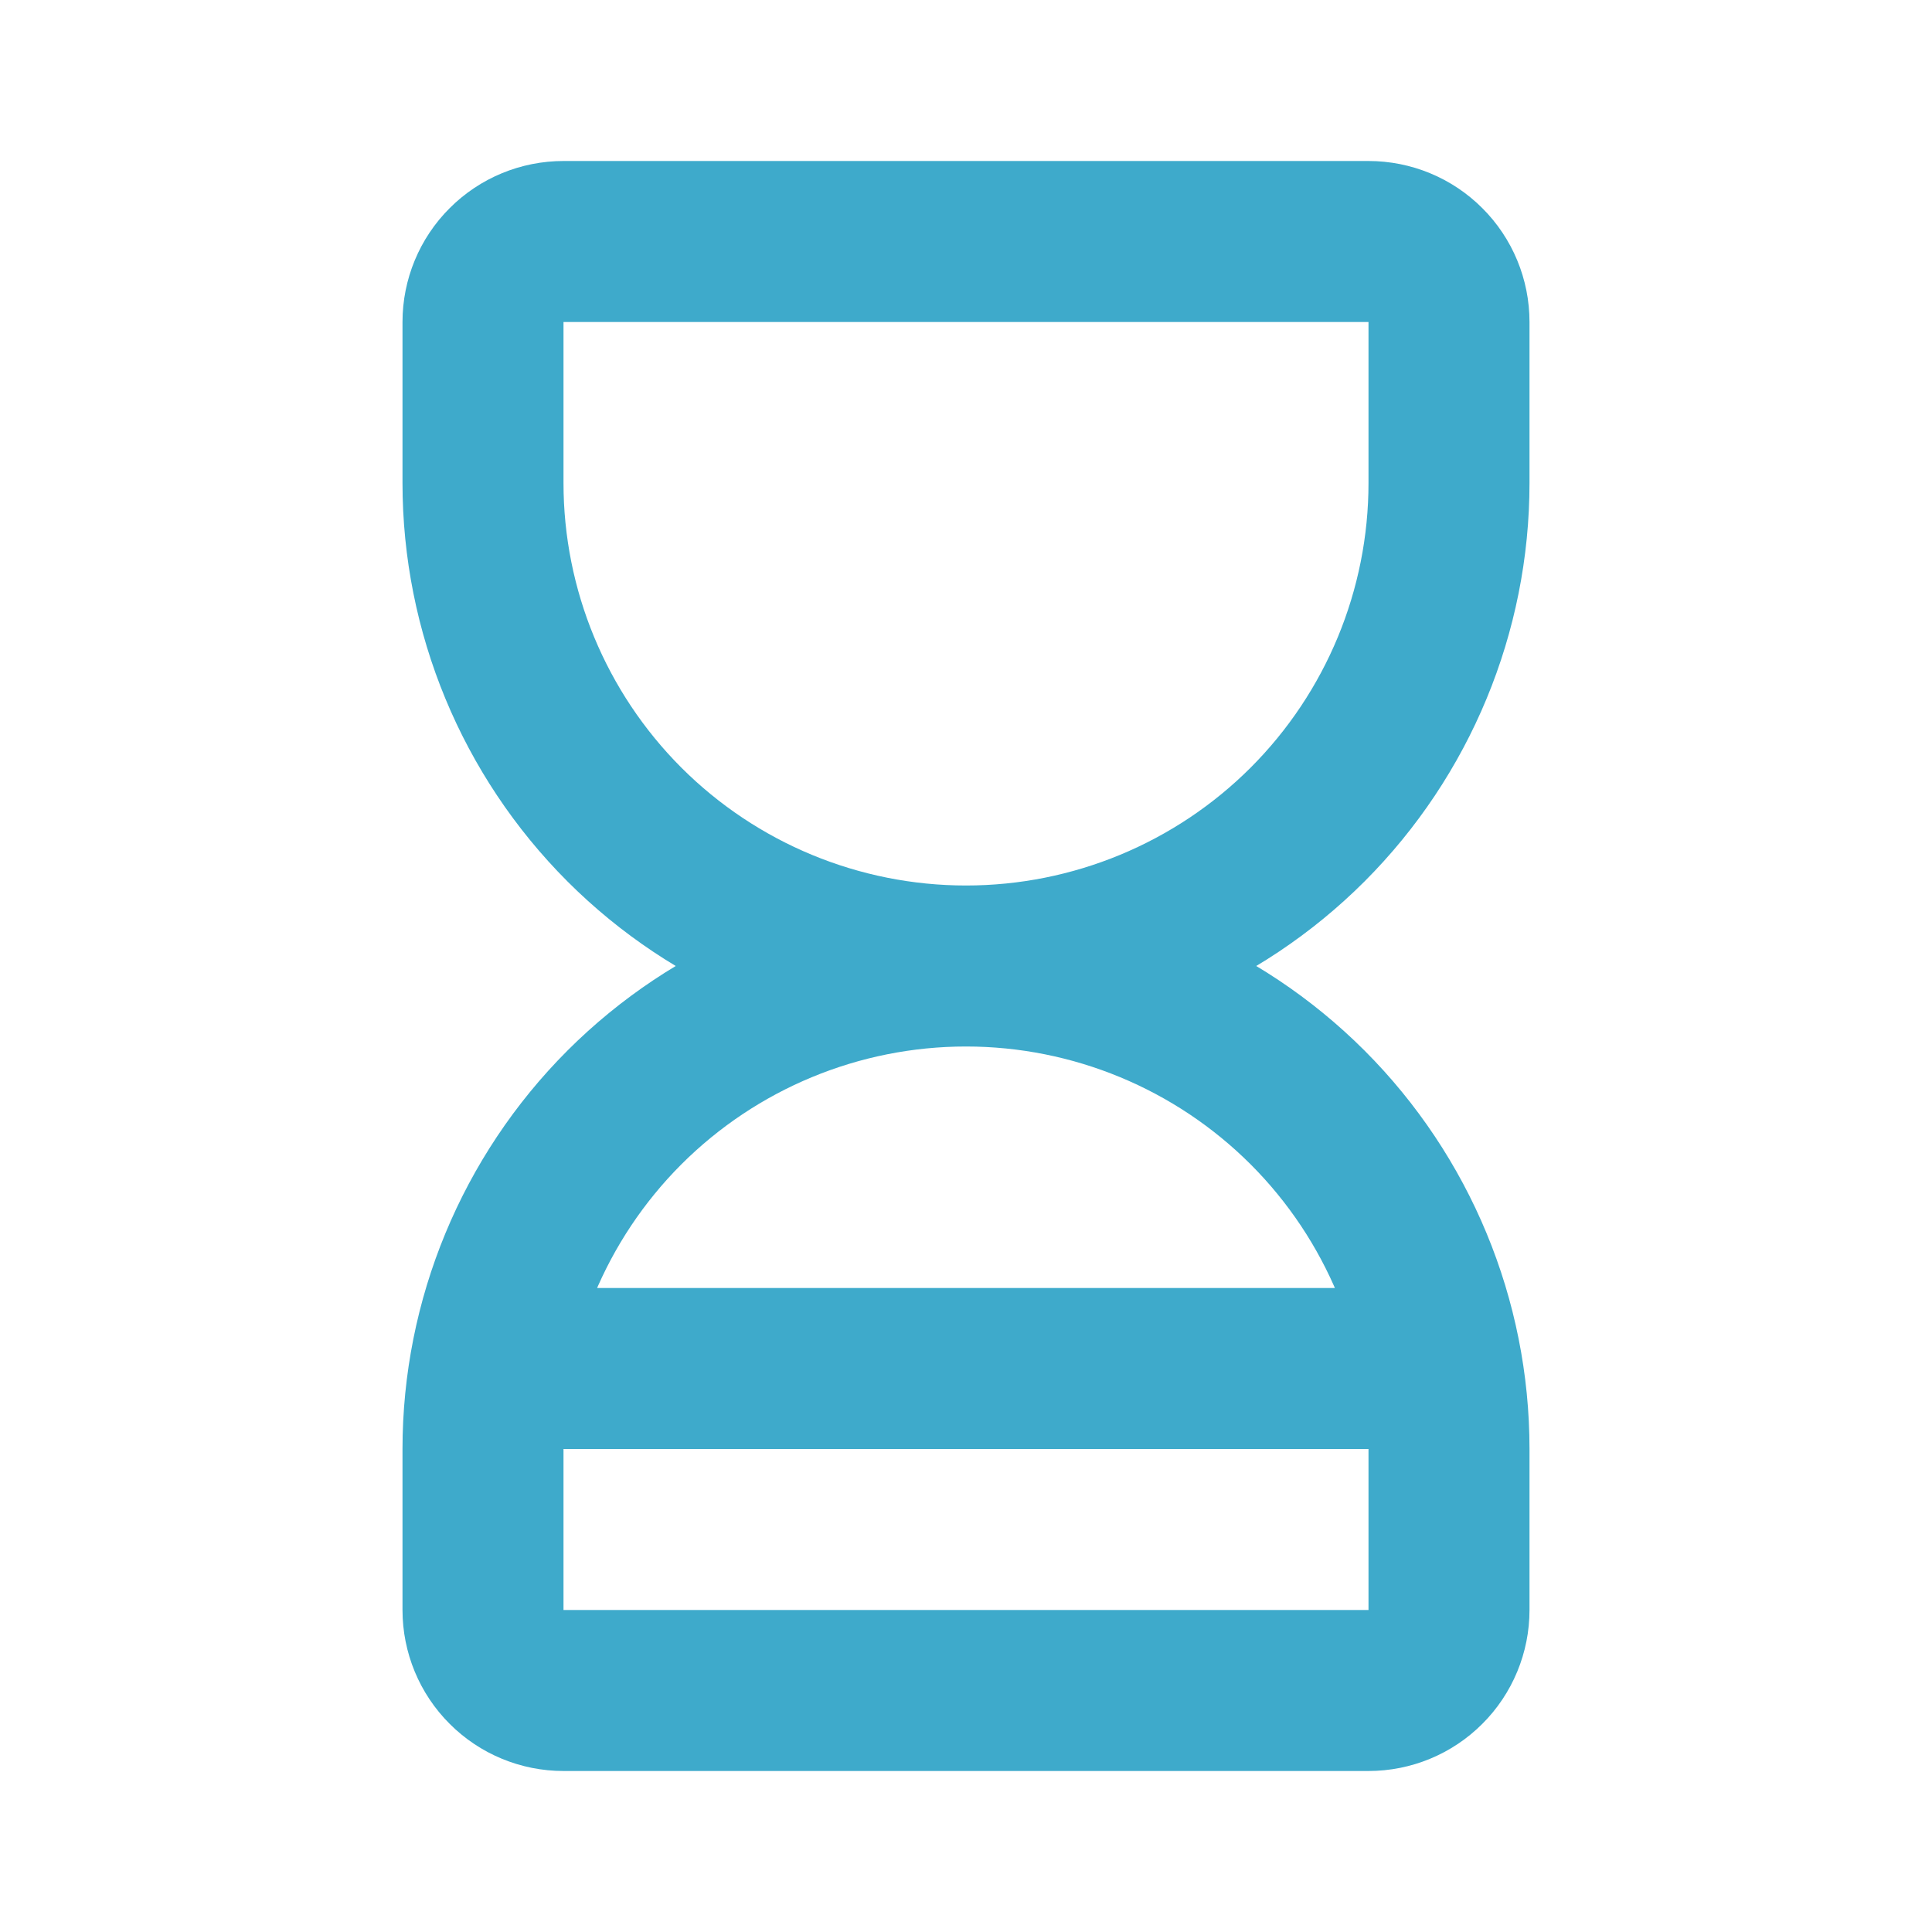 <svg width="24" height="24" viewBox="0 0 24 24" fill="none" xmlns="http://www.w3.org/2000/svg">
<path d="M6.5 17H17.5M12 12C10.409 12 8.883 12.632 7.757 13.757C6.632 14.883 6 16.409 6 18V20C6 20.265 6.105 20.52 6.293 20.707C6.48 20.895 6.735 21 7 21H17C17.265 21 17.52 20.895 17.707 20.707C17.895 20.52 18 20.265 18 20V18C18 16.409 17.368 14.883 16.243 13.757C15.117 12.632 13.591 12 12 12ZM12 12C10.409 12 8.883 11.368 7.757 10.243C6.632 9.117 6 7.591 6 6V4C6 3.735 6.105 3.48 6.293 3.293C6.48 3.105 6.735 3 7 3H17C17.265 3 17.52 3.105 17.707 3.293C17.895 3.48 18 3.735 18 4V6C18 7.591 17.368 9.117 16.243 10.243C15.117 11.368 13.591 12 12 12Z" stroke="#3EAACB" stroke-width="2" stroke-linecap="round" stroke-linejoin="round"/>
</svg>

